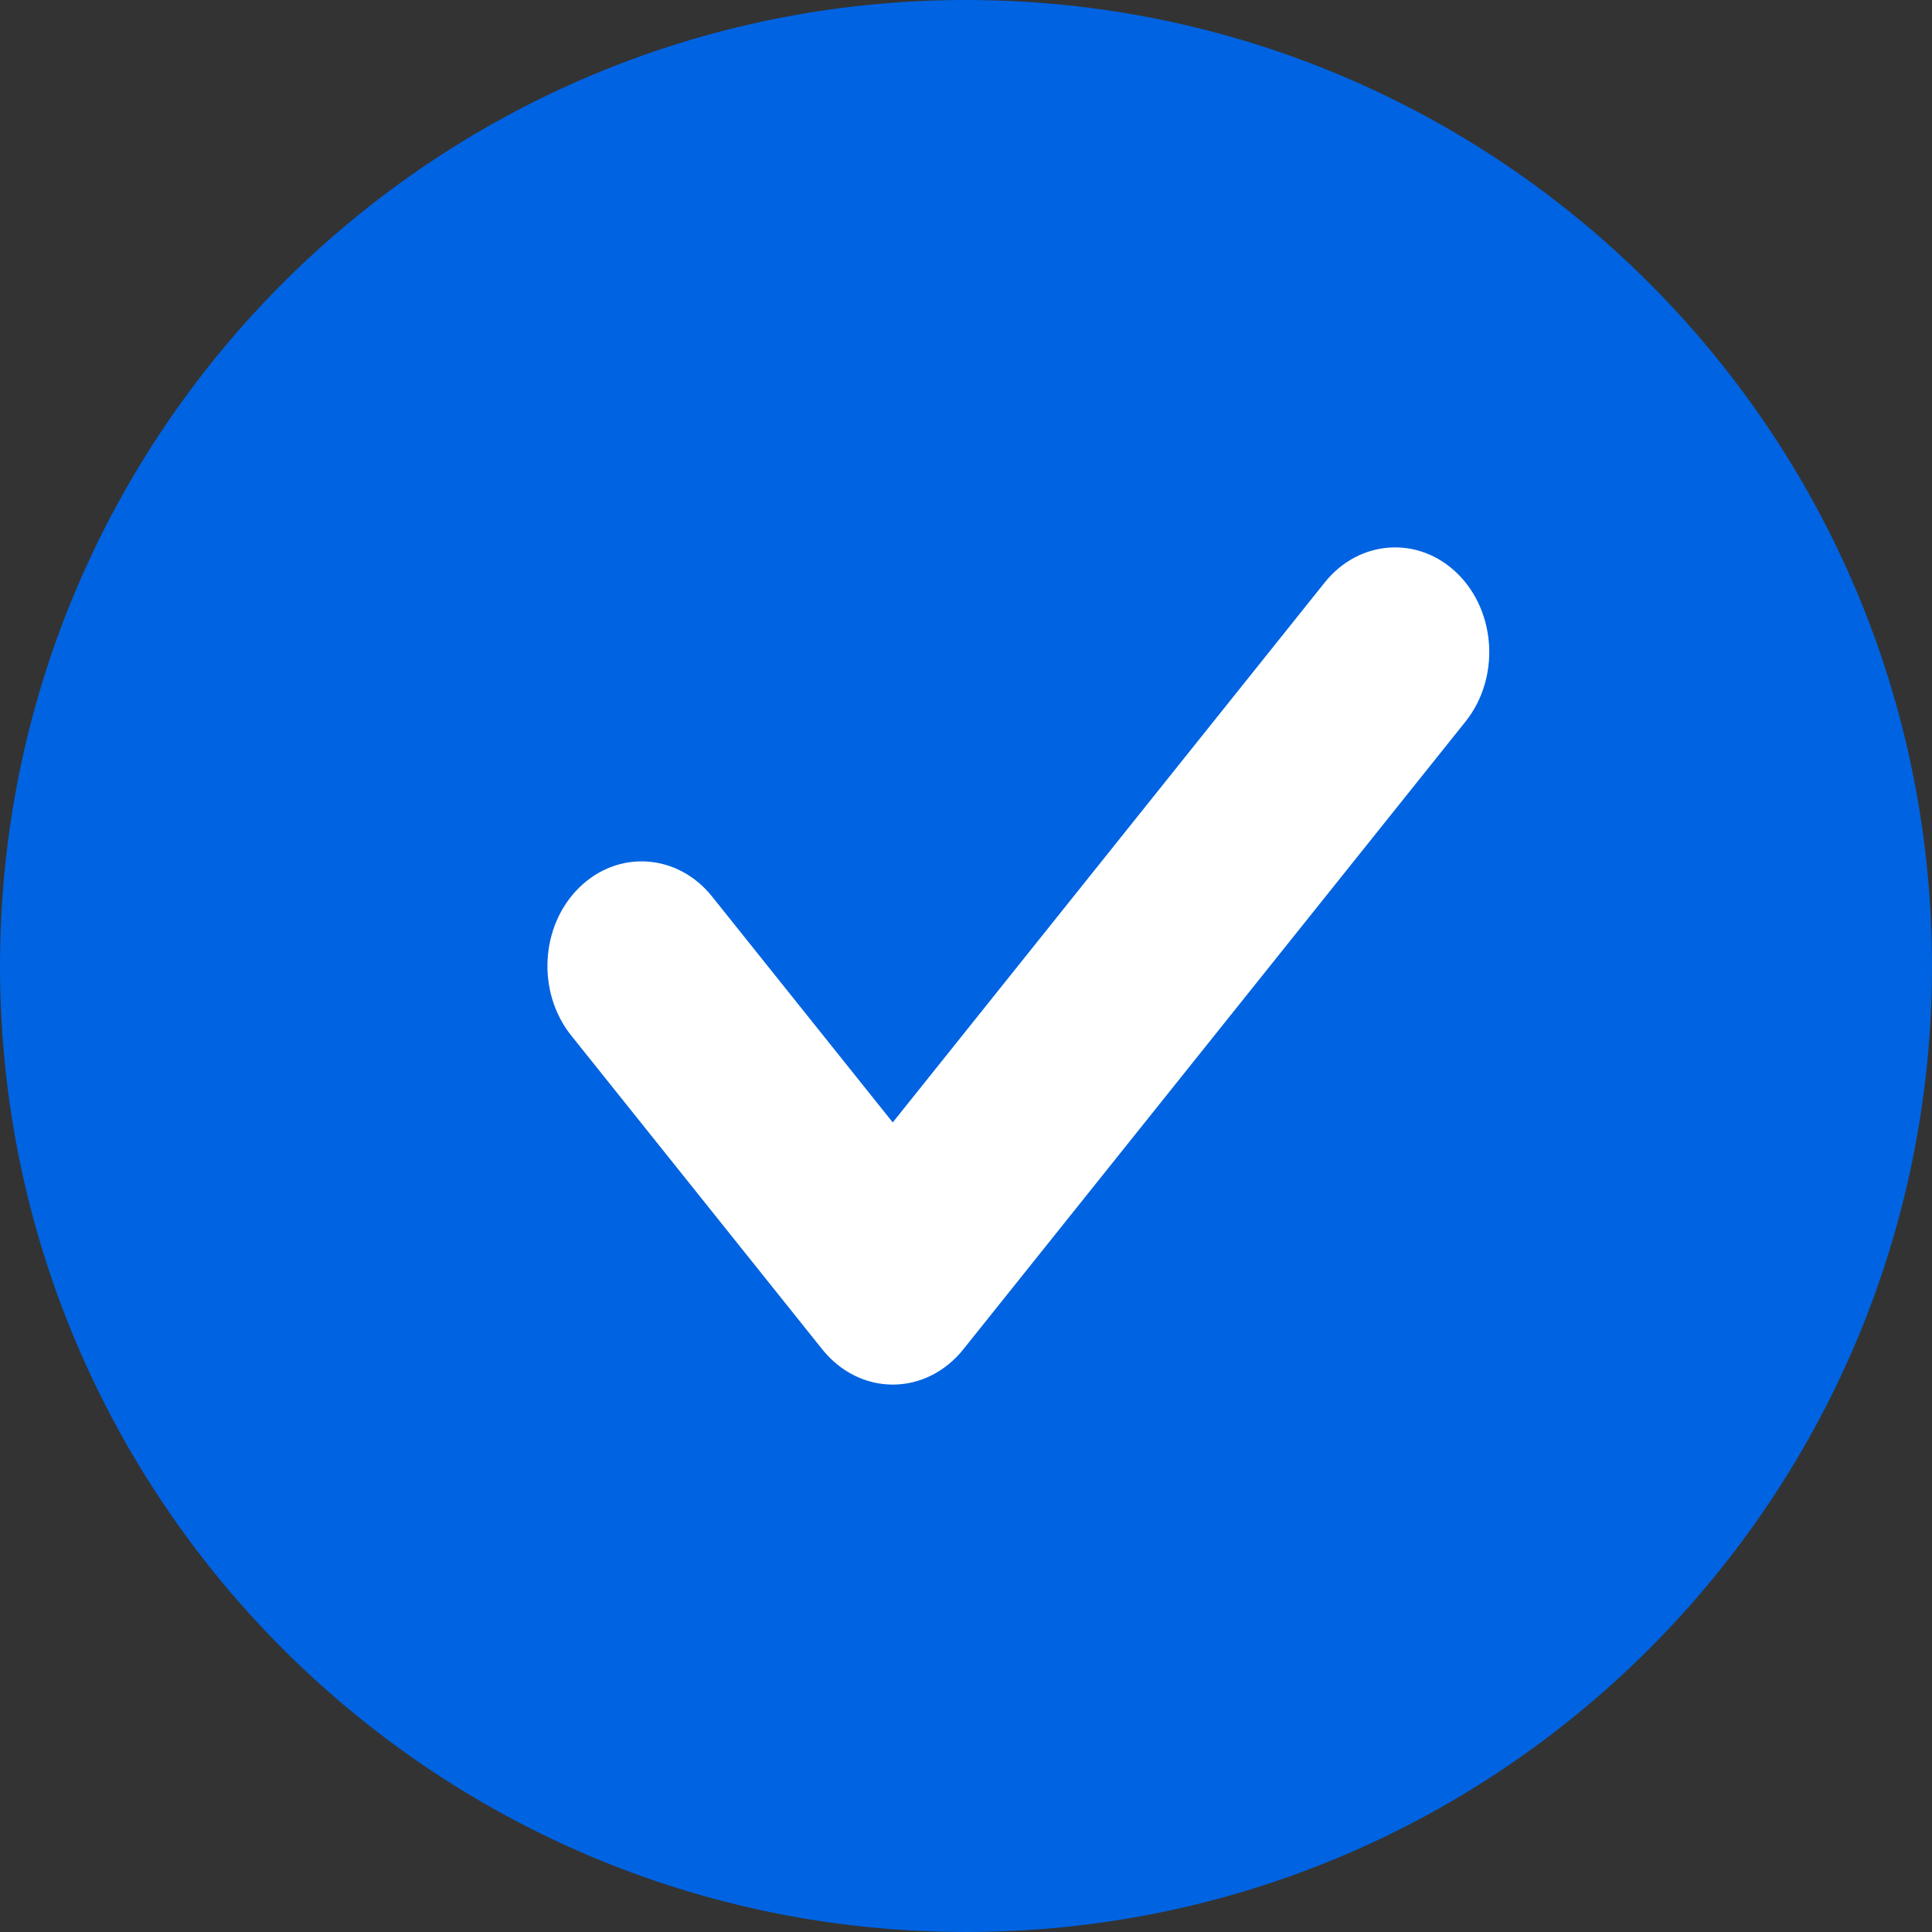 <svg width="24" height="24" viewBox="0 0 24 24" fill="none" xmlns="http://www.w3.org/2000/svg">
<rect x="0" y="0" width="24" height="24" fill="#333333" stroke="none"/>
<g clip-path="url(#clip0_314_40)">
<path d="M24 12C24 5.373 18.627 0 12 0C5.373 0 0 5.373 0 12C0 18.627 5.373 24 12 24C18.627 24 24 18.627 24 12Z" fill="url(#paint0_linear_314_40)"/>
<path d="M18.108 7.128C18.59 7.605 18.634 8.427 18.205 8.964L11.965 16.764C11.743 17.041 11.425 17.2 11.09 17.2C10.756 17.2 10.438 17.041 10.216 16.764L7.096 12.864C6.667 12.327 6.71 11.505 7.193 11.028C7.676 10.552 8.415 10.6 8.845 11.136L11.09 13.943L16.456 7.236C16.885 6.7 17.625 6.651 18.108 7.128Z" fill="white"/>
</g>
<defs>
<linearGradient id="paint0_linear_314_40" x1="-2.95068e-09" y1="24" x2="24.099" y2="23.901" gradientUnits="userSpaceOnUse">
<stop stop-color="#0063E1"/>
<stop offset="1" stop-color="#0063E1"/>
</linearGradient>
<clipPath id="clip0_314_40">
<rect width="24" height="24" fill="white"/>
</clipPath>
</defs>
</svg>
